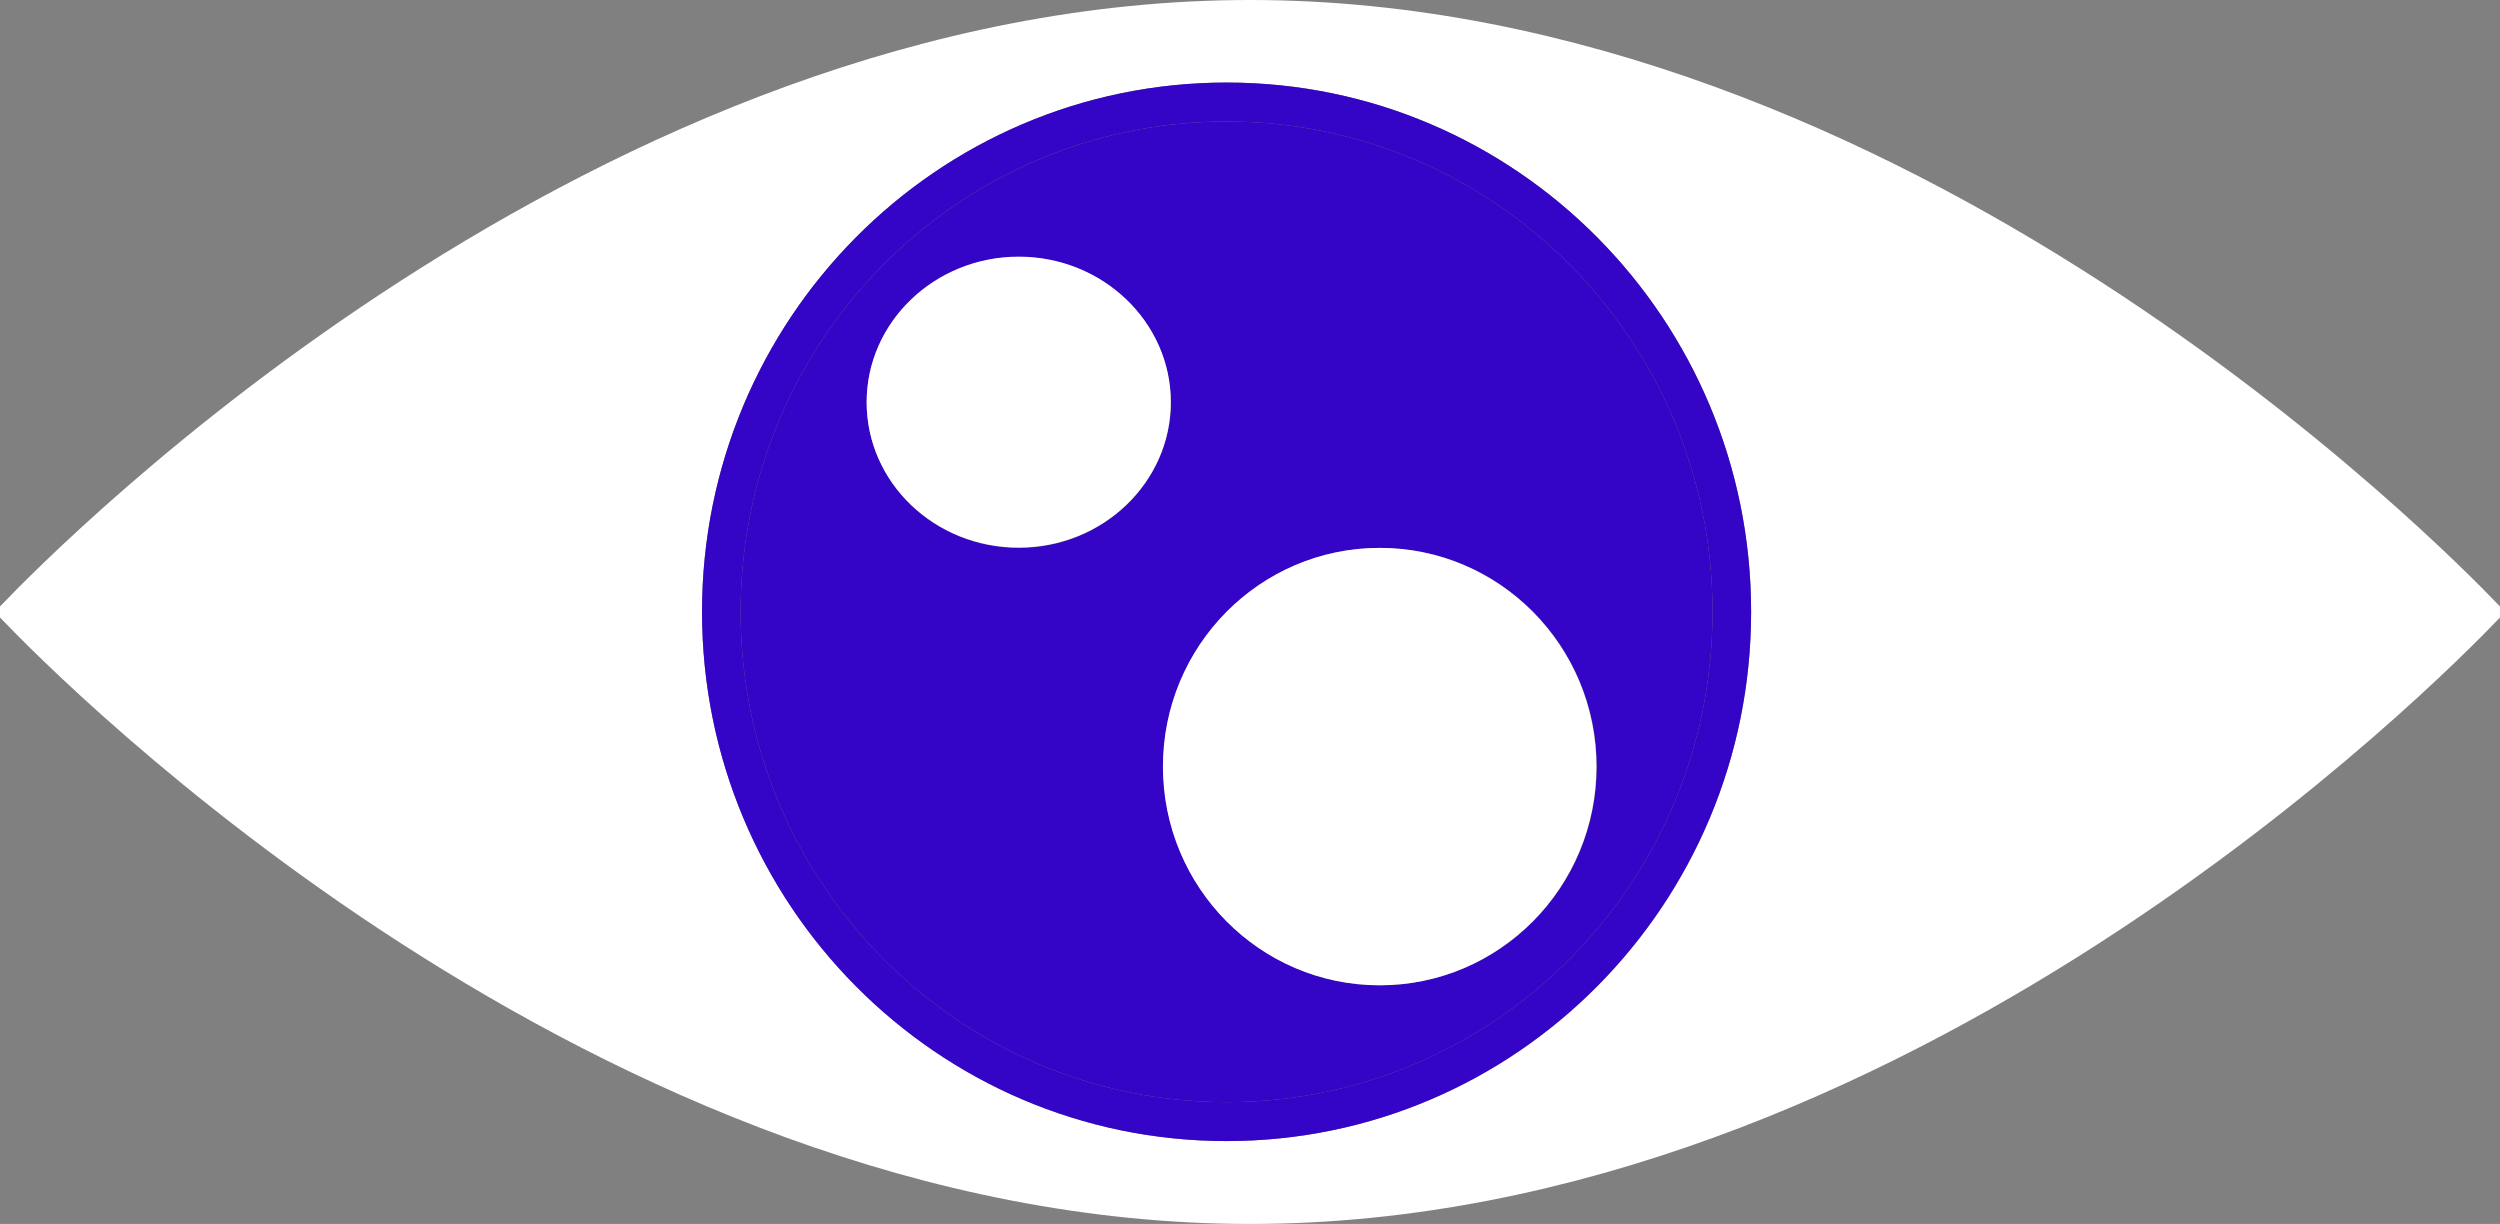 <svg width="96" height="47" viewBox="0 0 96 47" fill="none" xmlns="http://www.w3.org/2000/svg">
<rect x="0" y="0" width="96" height="47" fill="#808080" stroke="none"/>
<g clip-path="url(#clip0_49_41)">
<path d="M62.366 40.941C75.629 36.723 86.245 27.891 90.92 23.506C86.245 19.122 75.642 10.303 62.391 6.084C67.154 10.354 70.182 16.566 70.182 23.494C70.182 30.422 67.154 36.672 62.366 40.941Z" fill="white"/>
<path d="M48 0C22.854 0 2.204 20.976 0 23.289V23.711C2.204 26.024 22.854 47 48 47C73.147 47 93.796 26.024 96 23.711V23.289C93.796 20.976 73.147 0 48 0ZM47.101 43.817C35.978 43.817 26.958 34.716 26.958 23.494C26.958 12.271 35.978 3.17 47.101 3.17C58.223 3.17 67.243 12.271 67.243 23.494C67.243 34.716 58.223 43.817 47.101 43.817Z" fill="white"/>
<path d="M26.958 23.494C26.958 34.716 35.978 43.817 47.1 43.817C58.223 43.817 67.243 34.716 67.243 23.494C67.243 12.271 58.223 3.17 47.1 3.17C35.978 3.17 26.958 12.271 26.958 23.494ZM65.761 23.494C65.761 33.898 57.4 42.322 47.1 42.322C36.801 42.322 28.44 33.898 28.44 23.494C28.44 13.089 36.801 4.665 47.1 4.665C57.4 4.665 65.761 13.089 65.761 23.494Z" fill="#3405C6"/>
<path d="M28.44 23.494C28.44 33.898 36.801 42.322 47.101 42.322C57.4 42.322 65.761 33.898 65.761 23.494C65.761 13.089 57.4 4.666 47.101 4.666C36.801 4.666 28.44 13.089 28.44 23.494ZM39.12 21.04C35.902 21.04 33.28 18.534 33.28 15.454C33.28 12.373 35.889 9.868 39.12 9.868C42.35 9.868 44.96 12.373 44.96 15.454C44.96 18.534 42.337 21.04 39.12 21.04ZM61.315 29.437C61.315 34.077 57.59 37.835 52.992 37.835C48.393 37.835 44.669 34.077 44.669 29.437C44.669 24.797 48.393 21.04 52.992 21.04C57.59 21.04 61.315 24.797 61.315 29.437Z" fill="#3405C6"/>
<path d="M44.656 29.437C44.656 34.077 48.38 37.835 52.979 37.835C57.577 37.835 61.302 34.077 61.302 29.437C61.302 24.797 57.577 21.039 52.979 21.039C48.38 21.039 44.656 24.797 44.656 29.437Z" fill="white"/>
<path d="M33.279 15.441C33.279 18.534 35.889 21.027 39.119 21.027C42.35 21.027 44.959 18.521 44.959 15.441C44.959 12.36 42.337 9.855 39.119 9.855C35.902 9.855 33.279 12.36 33.279 15.441Z" fill="white"/>
</g>
<defs>
<clipPath id="clip0_49_41">
<rect width="96" height="47" fill="white"/>
</clipPath>
</defs>
</svg>
